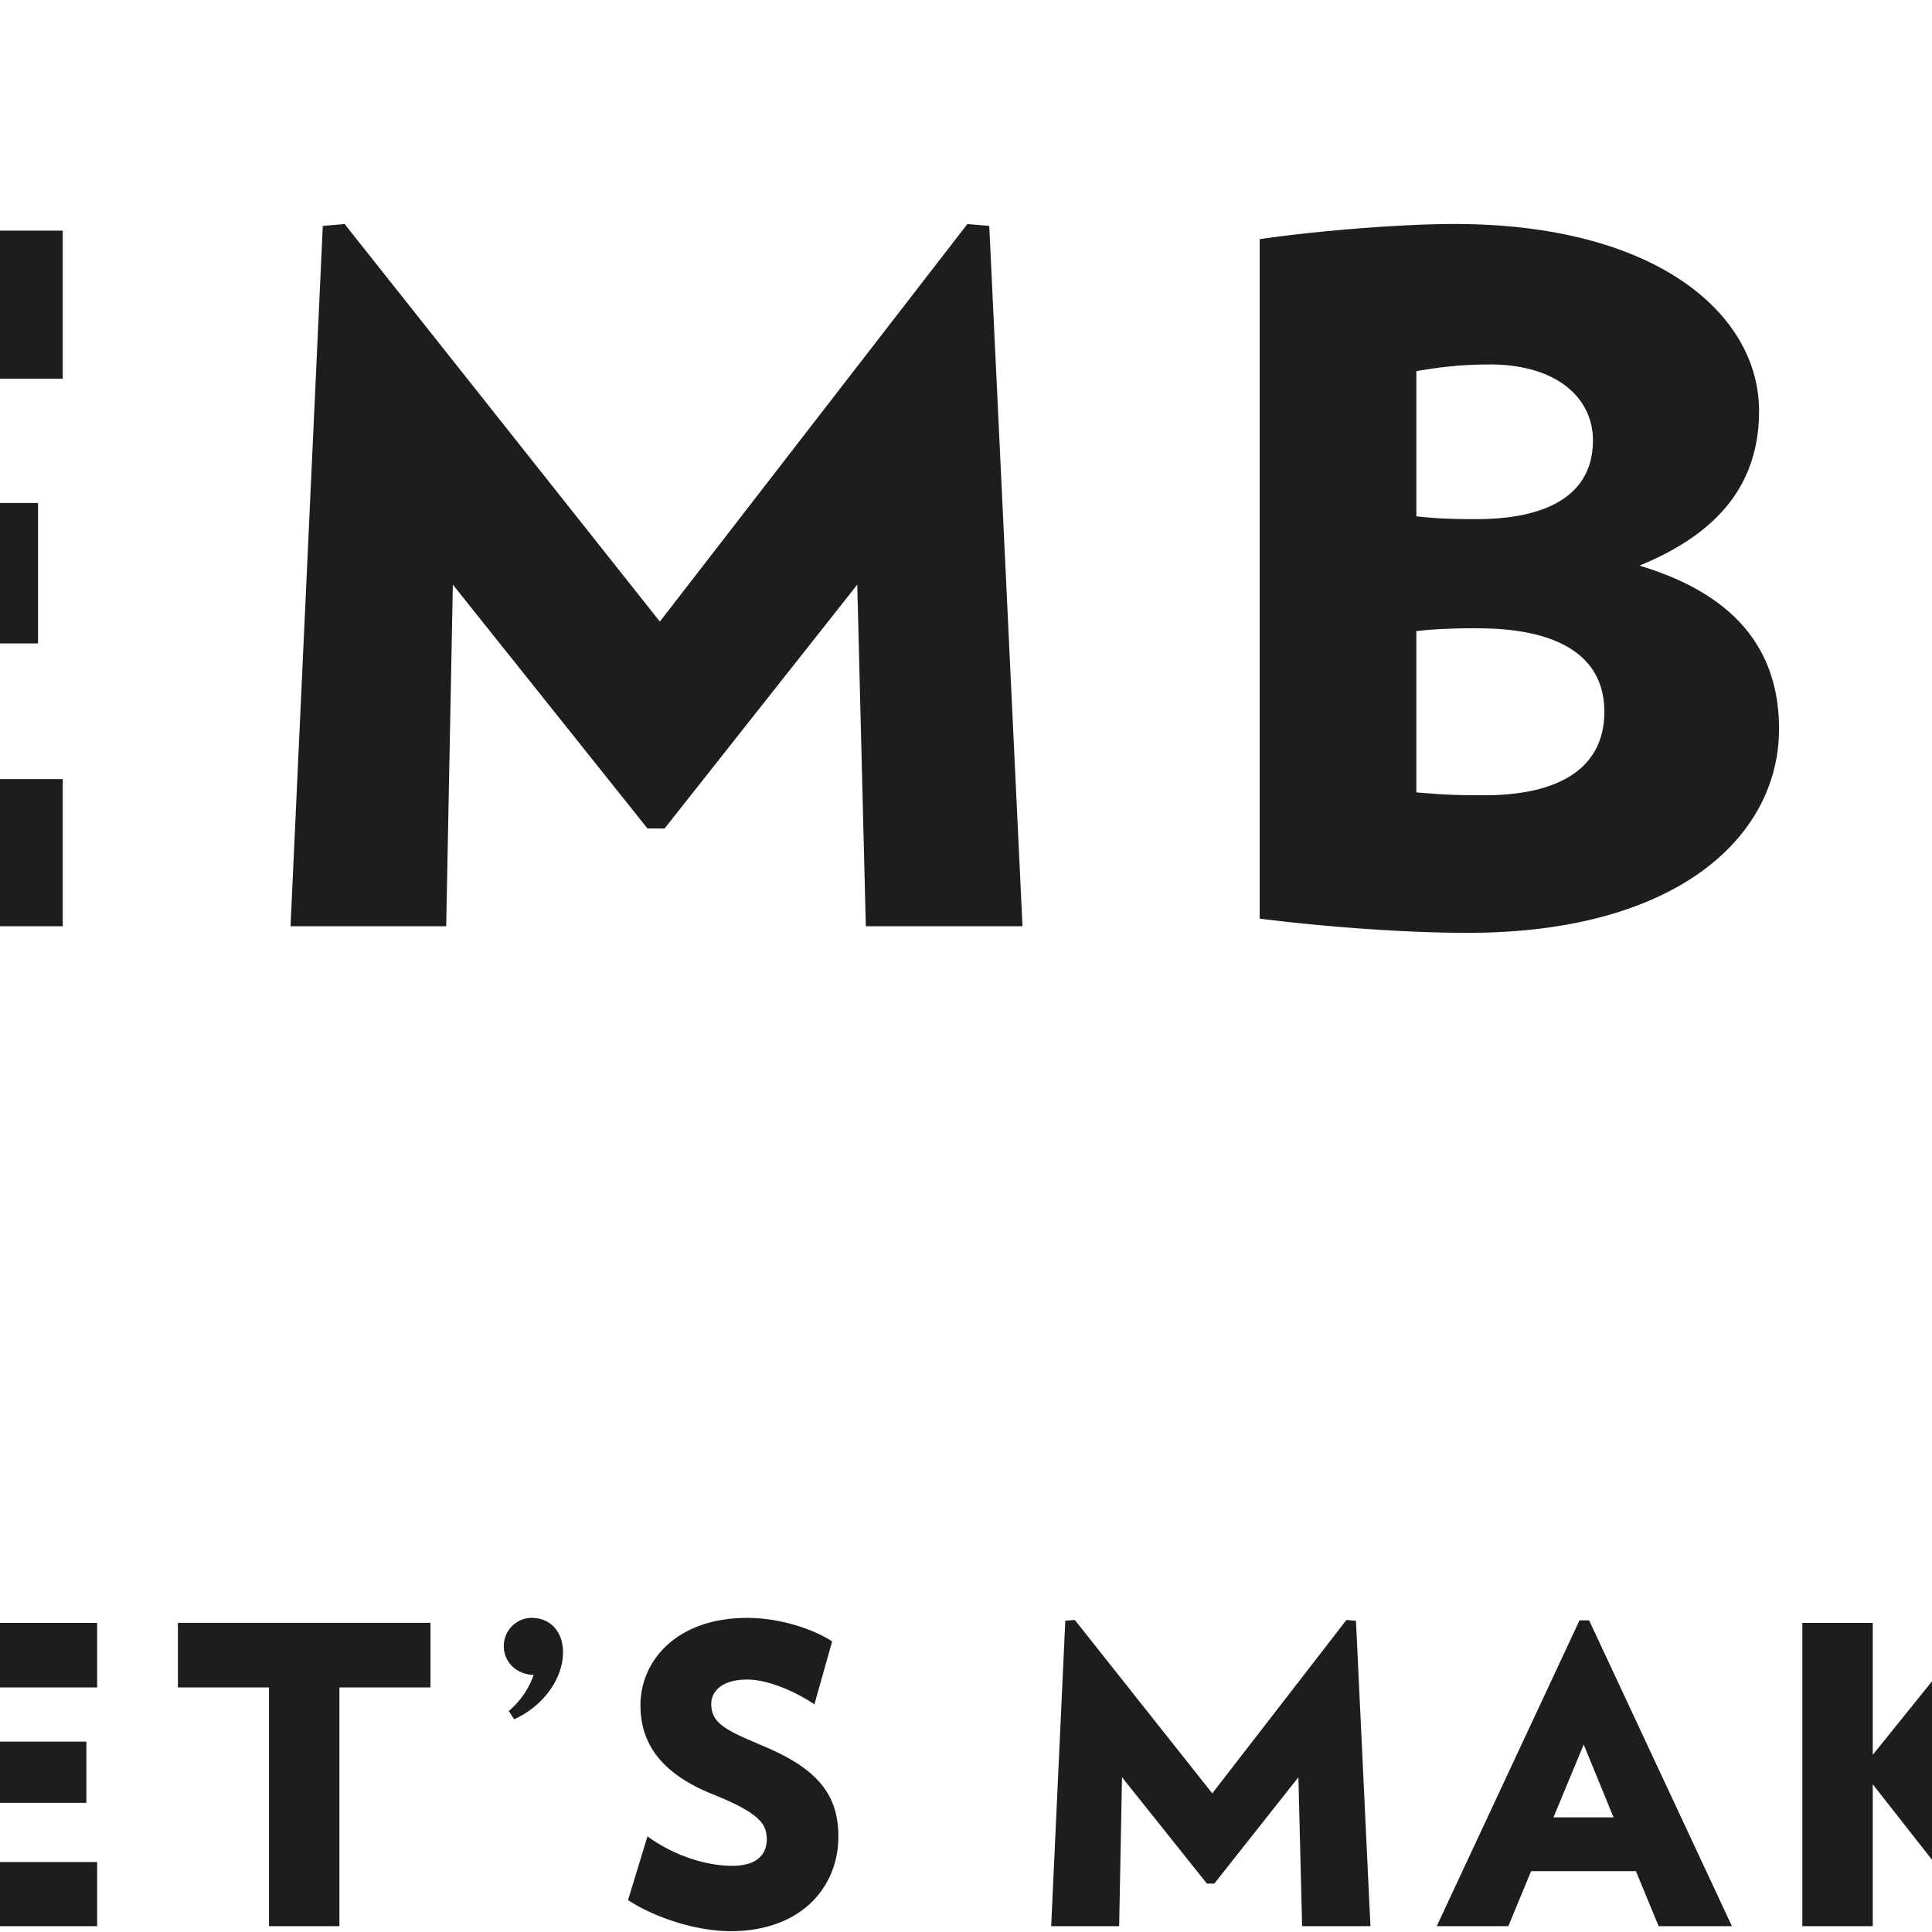 <?xml version="1.0" encoding="UTF-8"?>
<svg preserveAspectRatio="xMidYMid slice" xmlns="http://www.w3.org/2000/svg" xmlns:xlink="http://www.w3.org/1999/xlink" width="2px" height="2px" viewBox="0 0 202.939 47.896">
  <defs>
    <path id="a" d="M0 111h272V0H0z"></path>
  </defs>
  <g fill="none" fill-rule="evenodd" transform="translate(-33.401 -29.205)">
    <path fill="#1D1D1B" d="M55.311 52.45c-4.636 0-7.226-2.494-7.226-7.293V34.924h4.002v9.95c0 2.446 1.036 3.93 3.318 3.93 2.26 0 3.296-1.484 3.296-3.93v-9.95h4v10.233c0 4.799-2.753 7.292-7.39 7.292M101.557 52.167V34.923h10.921v3.671h-6.92v3.081h6.307v3.481h-6.307v3.365h6.92v3.646zM132.387 52.167l-.212-8.468-4.777 6.045h-.423l-4.826-6.045-.165 8.468h-3.859l.8-17.362.541-.046 7.815 9.856 7.624-9.856.542.046.824 17.362zM147.306 52.331c-1.507 0-3.46-.14-5.155-.352V35.135c1.248-.188 3.413-.377 4.825-.377 5.014 0 7.555 2.236 7.555 4.635 0 1.812-1.012 3.035-2.965 3.834 2.353.706 3.46 2.07 3.46 4.047 0 2.682-2.542 5.057-7.72 5.057m.541-14.09c-.73 0-1.247.07-1.812.164v3.6c.447.047.752.07 1.482.07 1.93 0 2.896-.706 2.896-1.952 0-1.036-.872-1.883-2.566-1.883m-.306 6.54c-.611 0-1.106.023-1.506.071v3.998c.565.048.87.072 1.671.072 2.024 0 2.99-.777 2.99-2.07 0-1.318-1.037-2.07-3.155-2.07M168.533 52.45c-5.344 0-8.756-3.836-8.756-8.893 0-5.08 3.578-8.915 8.92-8.915 5.32 0 8.757 3.834 8.757 8.915 0 5.057-3.602 8.892-8.92 8.892m.07-14.232c-2.73 0-4.566 2.235-4.566 5.34 0 3.082 1.835 5.34 4.565 5.34 2.731 0 4.567-2.258 4.567-5.34 0-3.105-1.836-5.34-4.567-5.34M190.018 52.45c-4.636 0-7.226-2.494-7.226-7.293V34.924h4.002v9.95c0 2.446 1.035 3.93 3.318 3.93 2.26 0 3.296-1.484 3.296-3.93v-9.95h4v10.233c0 4.799-2.753 7.292-7.39 7.292M212.422 52.167l-2.942-5.623c-.236.024-.448.024-.682.024-.588 0-.918-.024-1.483-.047v5.646h-4.002V35.088c1.46-.165 3.06-.283 5.084-.283 5.367 0 7.486 2.565 7.486 5.717 0 2.047-1.107 3.882-2.966 4.988l4.048 6.657h-4.543Zm-3.554-13.784c-.612 0-.988.023-1.553.117v4.75c.518.049.801.072 1.271.072 1.907 0 3.13-.918 3.13-2.658 0-1.435-1.13-2.281-2.848-2.281ZM236.215 42.475v8.233c-1.907 1.106-3.93 1.742-6.543 1.742-5.06 0-9.062-3.623-9.062-8.893 0-5.292 4.048-8.915 9.274-8.915 2.259 0 4.072.588 5.79 1.481l-1.671 3.224a8.365 8.365 0 0 0-3.86-.965c-3.437 0-5.272 2.14-5.272 5.175 0 3.293 2.212 5.34 5.036 5.34 1.272 0 1.907-.141 2.542-.47v-2.542h-3.46v-3.41h7.226ZM101.571 76.957v-7.52h1.746v5.93h3.017v1.59zM108.568 76.957v-7.52h4.763v1.601h-3.017v1.343h2.75v1.518h-2.75v1.468h3.017v1.59zM119.337 71.038v5.919h-1.746v-5.919h-2.258v-1.601h6.262v1.601zM123.669 71.827l-.134-.205a2.04 2.04 0 0 0 .617-.893c-.452-.02-.74-.338-.74-.718 0-.379.309-.697.688-.697.492 0 .78.369.78.851 0 .668-.503 1.344-1.211 1.662M129.027 77.08c-.851 0-1.879-.34-2.535-.77l.482-1.58c.606.442 1.396.73 2.105.73.615 0 .852-.288.852-.658 0-.389-.196-.657-1.345-1.118-1.325-.533-1.786-1.303-1.786-2.206 0-1.097.893-2.164 2.647-2.164.823 0 1.664.288 2.105.584l-.44 1.56c-.433-.298-1.13-.615-1.665-.615-.635 0-.892.297-.892.605 0 .493.38.657 1.324 1.057 1.406.594 1.827 1.272 1.827 2.236 0 1.2-.872 2.34-2.68 2.34M143.203 76.957l-.092-3.693-2.084 2.636h-.185l-2.104-2.636-.071 3.693h-1.685l.35-7.572.236-.02 3.408 4.299 3.326-4.299.236.02.359 7.572zM152.042 76.957l-.564-1.365h-2.598l-.565 1.365h-1.775l3.54-7.582h.238l3.541 7.582h-1.817Zm-1.858-4.504-.75 1.806h1.49l-.74-1.806ZM160.11 76.957l-2.76-3.519v3.519h-1.746v-7.52h1.746v3.272l2.637-3.272h2.064l-3.09 3.58 3.254 3.94zM164.268 76.957v-7.52h4.763v1.601h-3.018v1.343h2.75v1.518h-2.75v1.468h3.018v1.59z"></path>
    <mask id="b" fill="#fff">
      <use xlink:href="#a"></use>
    </mask>
    <path fill="#1D1D1B" d="M174.78 76.956h1.745v-7.519h-1.745zM182.684 71.038v5.919h-1.746v-5.919h-2.258v-1.601h6.262v1.601zM194.817 76.957v-3.016h-2.895v3.016h-1.744v-7.52h1.744v2.944h2.895v-2.944h1.745v7.52zM203.81 76.957l-.565-1.365h-2.597l-.565 1.365h-1.775l3.54-7.582h.237l3.542 7.582h-1.817Zm-1.858-4.504-.75 1.806h1.489l-.739-1.806ZM209.764 74.73c-.247 0-.411-.01-.647-.02v2.246h-1.745V69.51c.77-.083 1.469-.124 2.093-.124 2.177 0 3.347 1.16 3.347 2.678 0 1.55-1.056 2.668-3.048 2.668m0-3.714c-.227 0-.38.01-.647.04v2.145c.246.01.36.021.523.021.924 0 1.386-.4 1.386-1.129 0-.605-.4-1.077-1.262-1.077M217.422 74.73c-.247 0-.411-.01-.647-.02v2.246h-1.745V69.51c.77-.083 1.469-.124 2.093-.124 2.177 0 3.347 1.16 3.347 2.678 0 1.55-1.056 2.668-3.048 2.668m0-3.714c-.227 0-.38.01-.647.04v2.145c.247.01.36.021.523.021.924 0 1.386-.4 1.386-1.129 0-.605-.4-1.077-1.262-1.077M222.688 76.957v-7.52h4.762v1.601h-3.016v1.343h2.75v1.518h-2.75v1.468h3.016v1.59zM236.165 77.101l-4.537-4.073v3.929h-1.745v-7.623l.237-.04 4.474 4.041v-3.898h1.746v7.633z" mask="url(#b)"></path>
    <path fill="#E20714" d="M67.79 29.205h5.739l5.74 5.736v5.737h-5.74l-5.739-5.737z" mask="url(#b)"></path>
    <path fill="#009EE2" d="M96.487 29.205h-5.739l-5.74 5.736v5.737h5.74l5.739-5.737z" mask="url(#b)"></path>
    <path fill="#E20714" d="M85.008 46.413h5.739l5.74 5.736v5.737h-5.74l-5.739-5.737z" mask="url(#b)"></path>
    <path fill="#009EE2" d="M79.269 46.413H73.53l-5.74 5.736v5.737h5.74l5.739-5.737z" mask="url(#b)"></path>
    <path fill="#1D1D1B" d="M33.401 52.167V34.923h4.001v13.598h6.92v3.646z" mask="url(#b)"></path>
  </g>
</svg>
